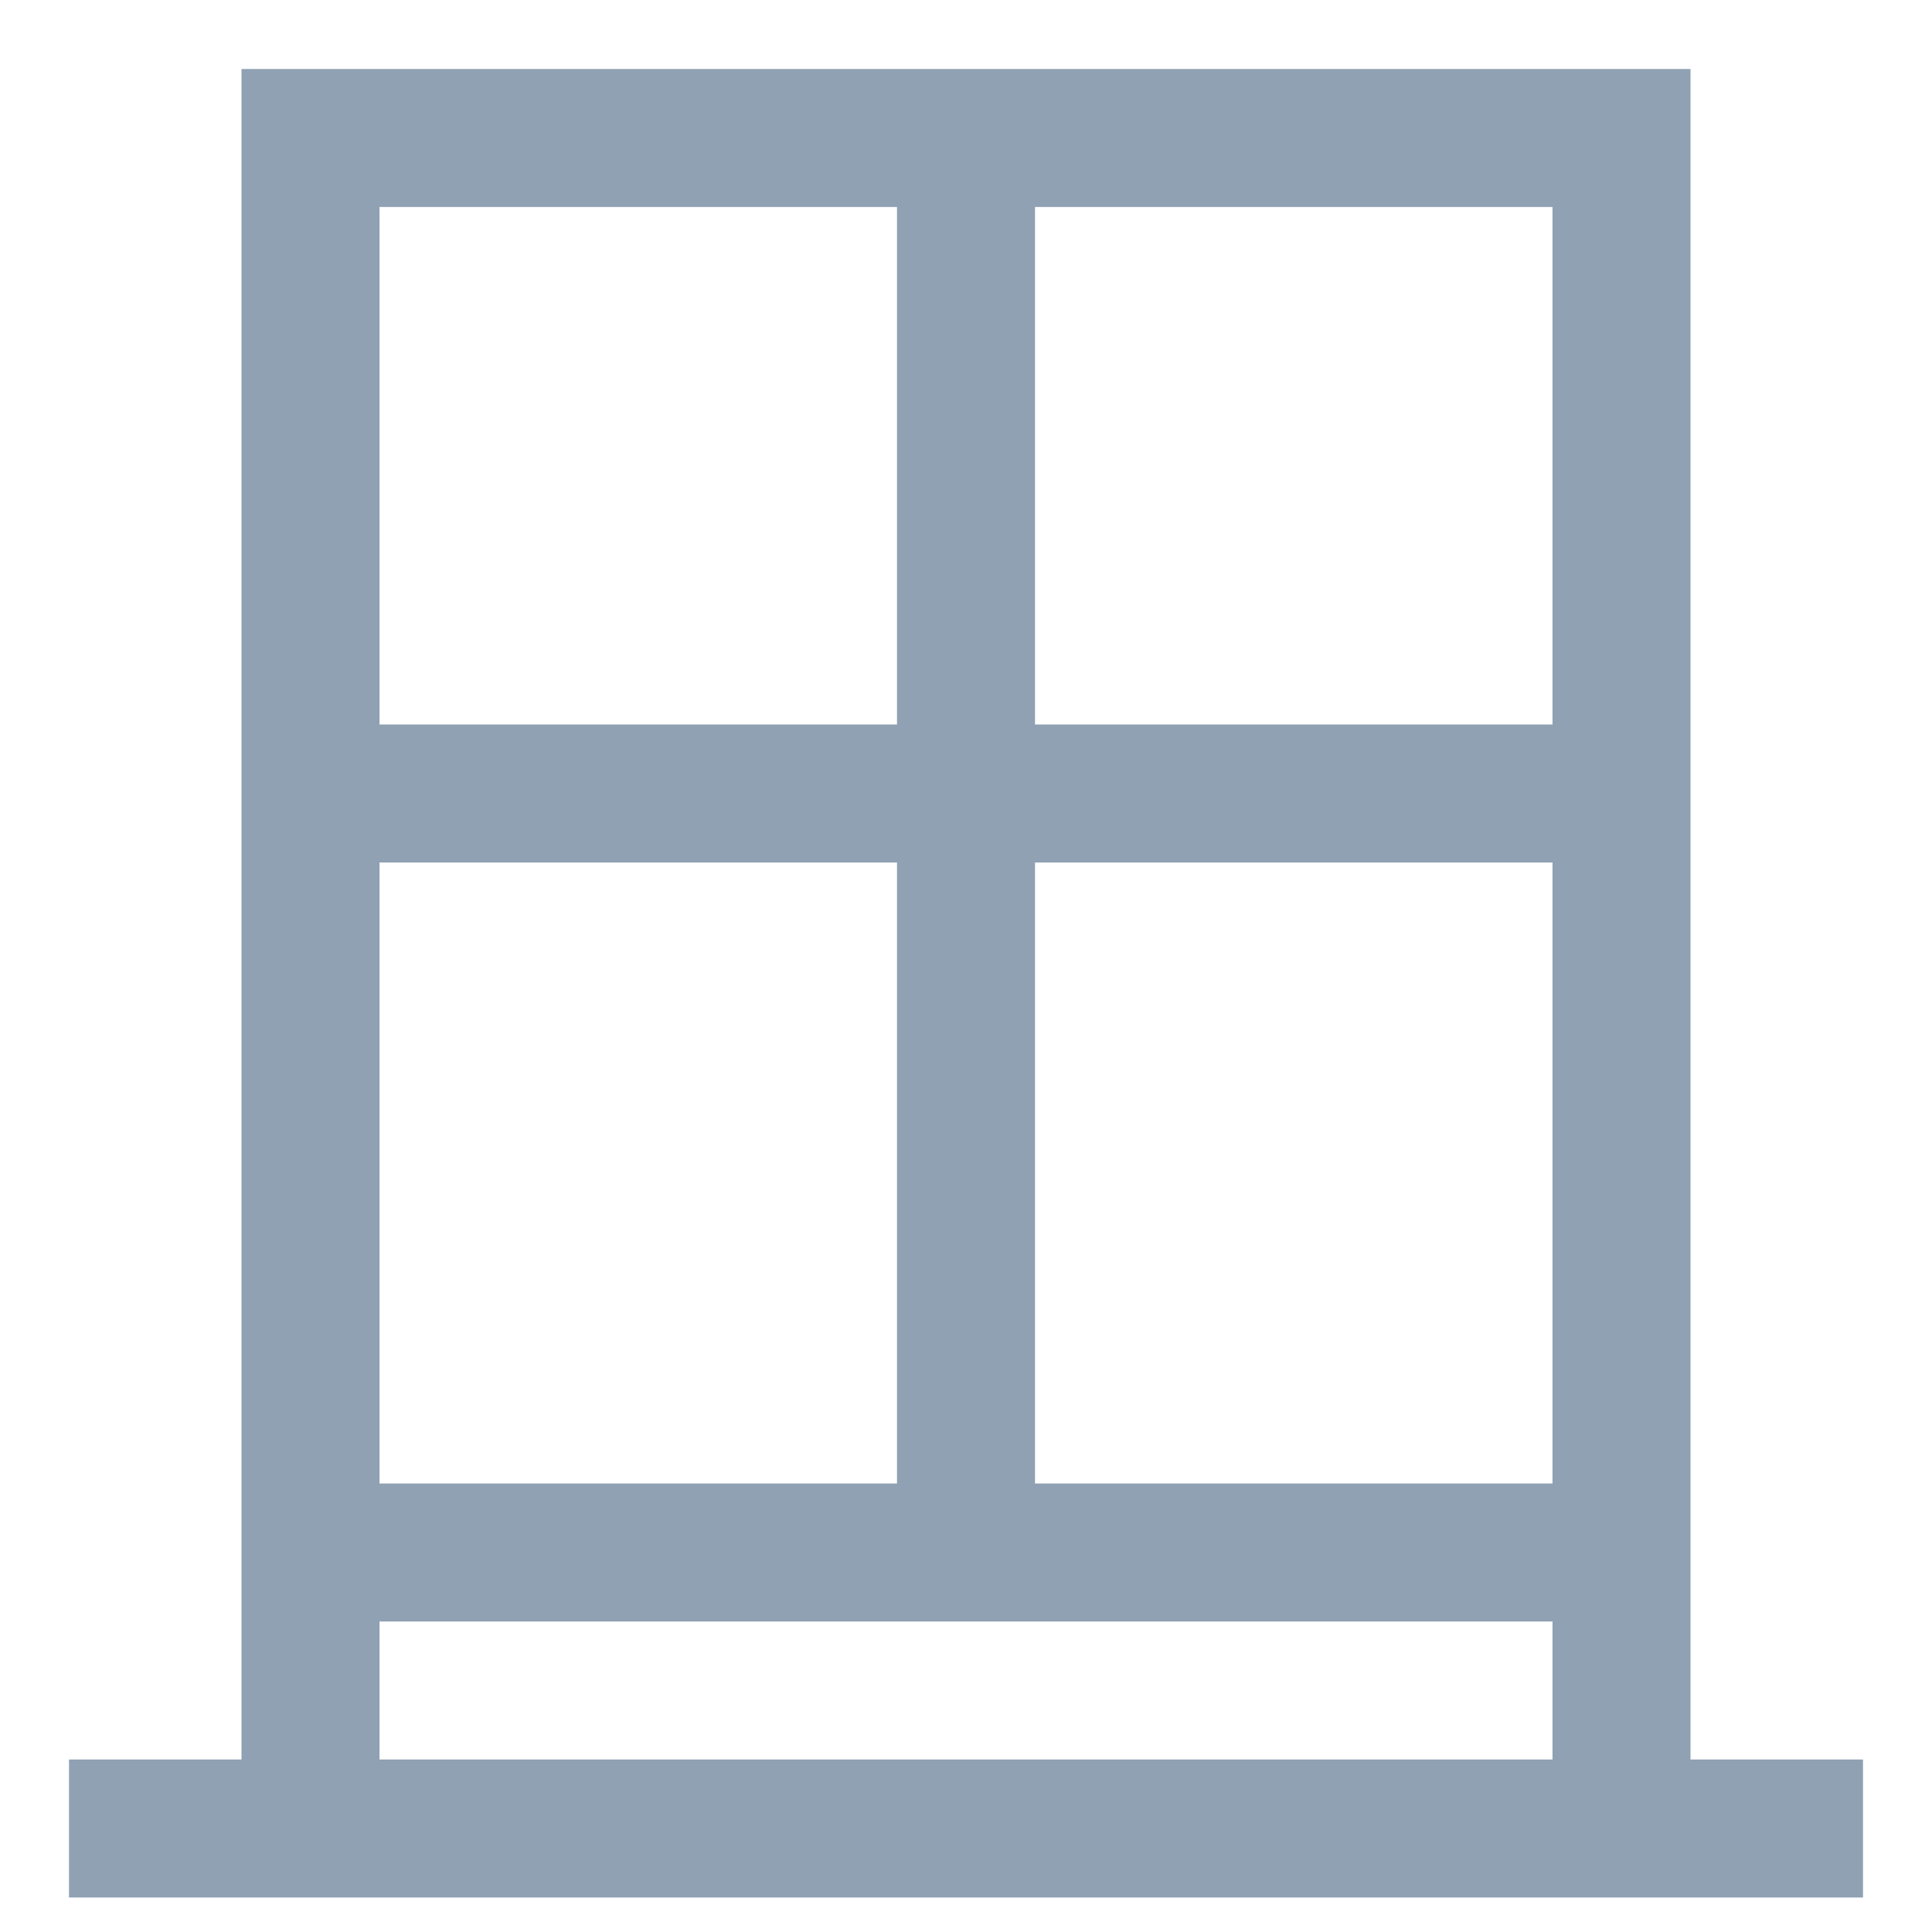 <svg width="14" height="14" viewBox="0 0 14 14" fill="none" xmlns="http://www.w3.org/2000/svg">
<g clip-path="url(#clip0_13_202)">
<path d="M12.25 12.75V0.5H1.75V12.75H0.5V13.75H13.5V12.75H12.25ZM2.75 1.5H6.5V5.25H2.75V1.5ZM2.75 6.25H6.5V10.75H2.75V6.25ZM11.25 12.75H2.75V11.75H11.25V12.75ZM11.25 10.75H7.5V6.25H11.25V10.75ZM11.25 5.25H7.5V1.5H11.25V5.25Z" fill="#8FA1B3"/>
</g>
<defs>
<clipPath id="clip0_13_202">
<rect width="14" height="14" fill="white"/>
</clipPath>
</defs>
</svg>

